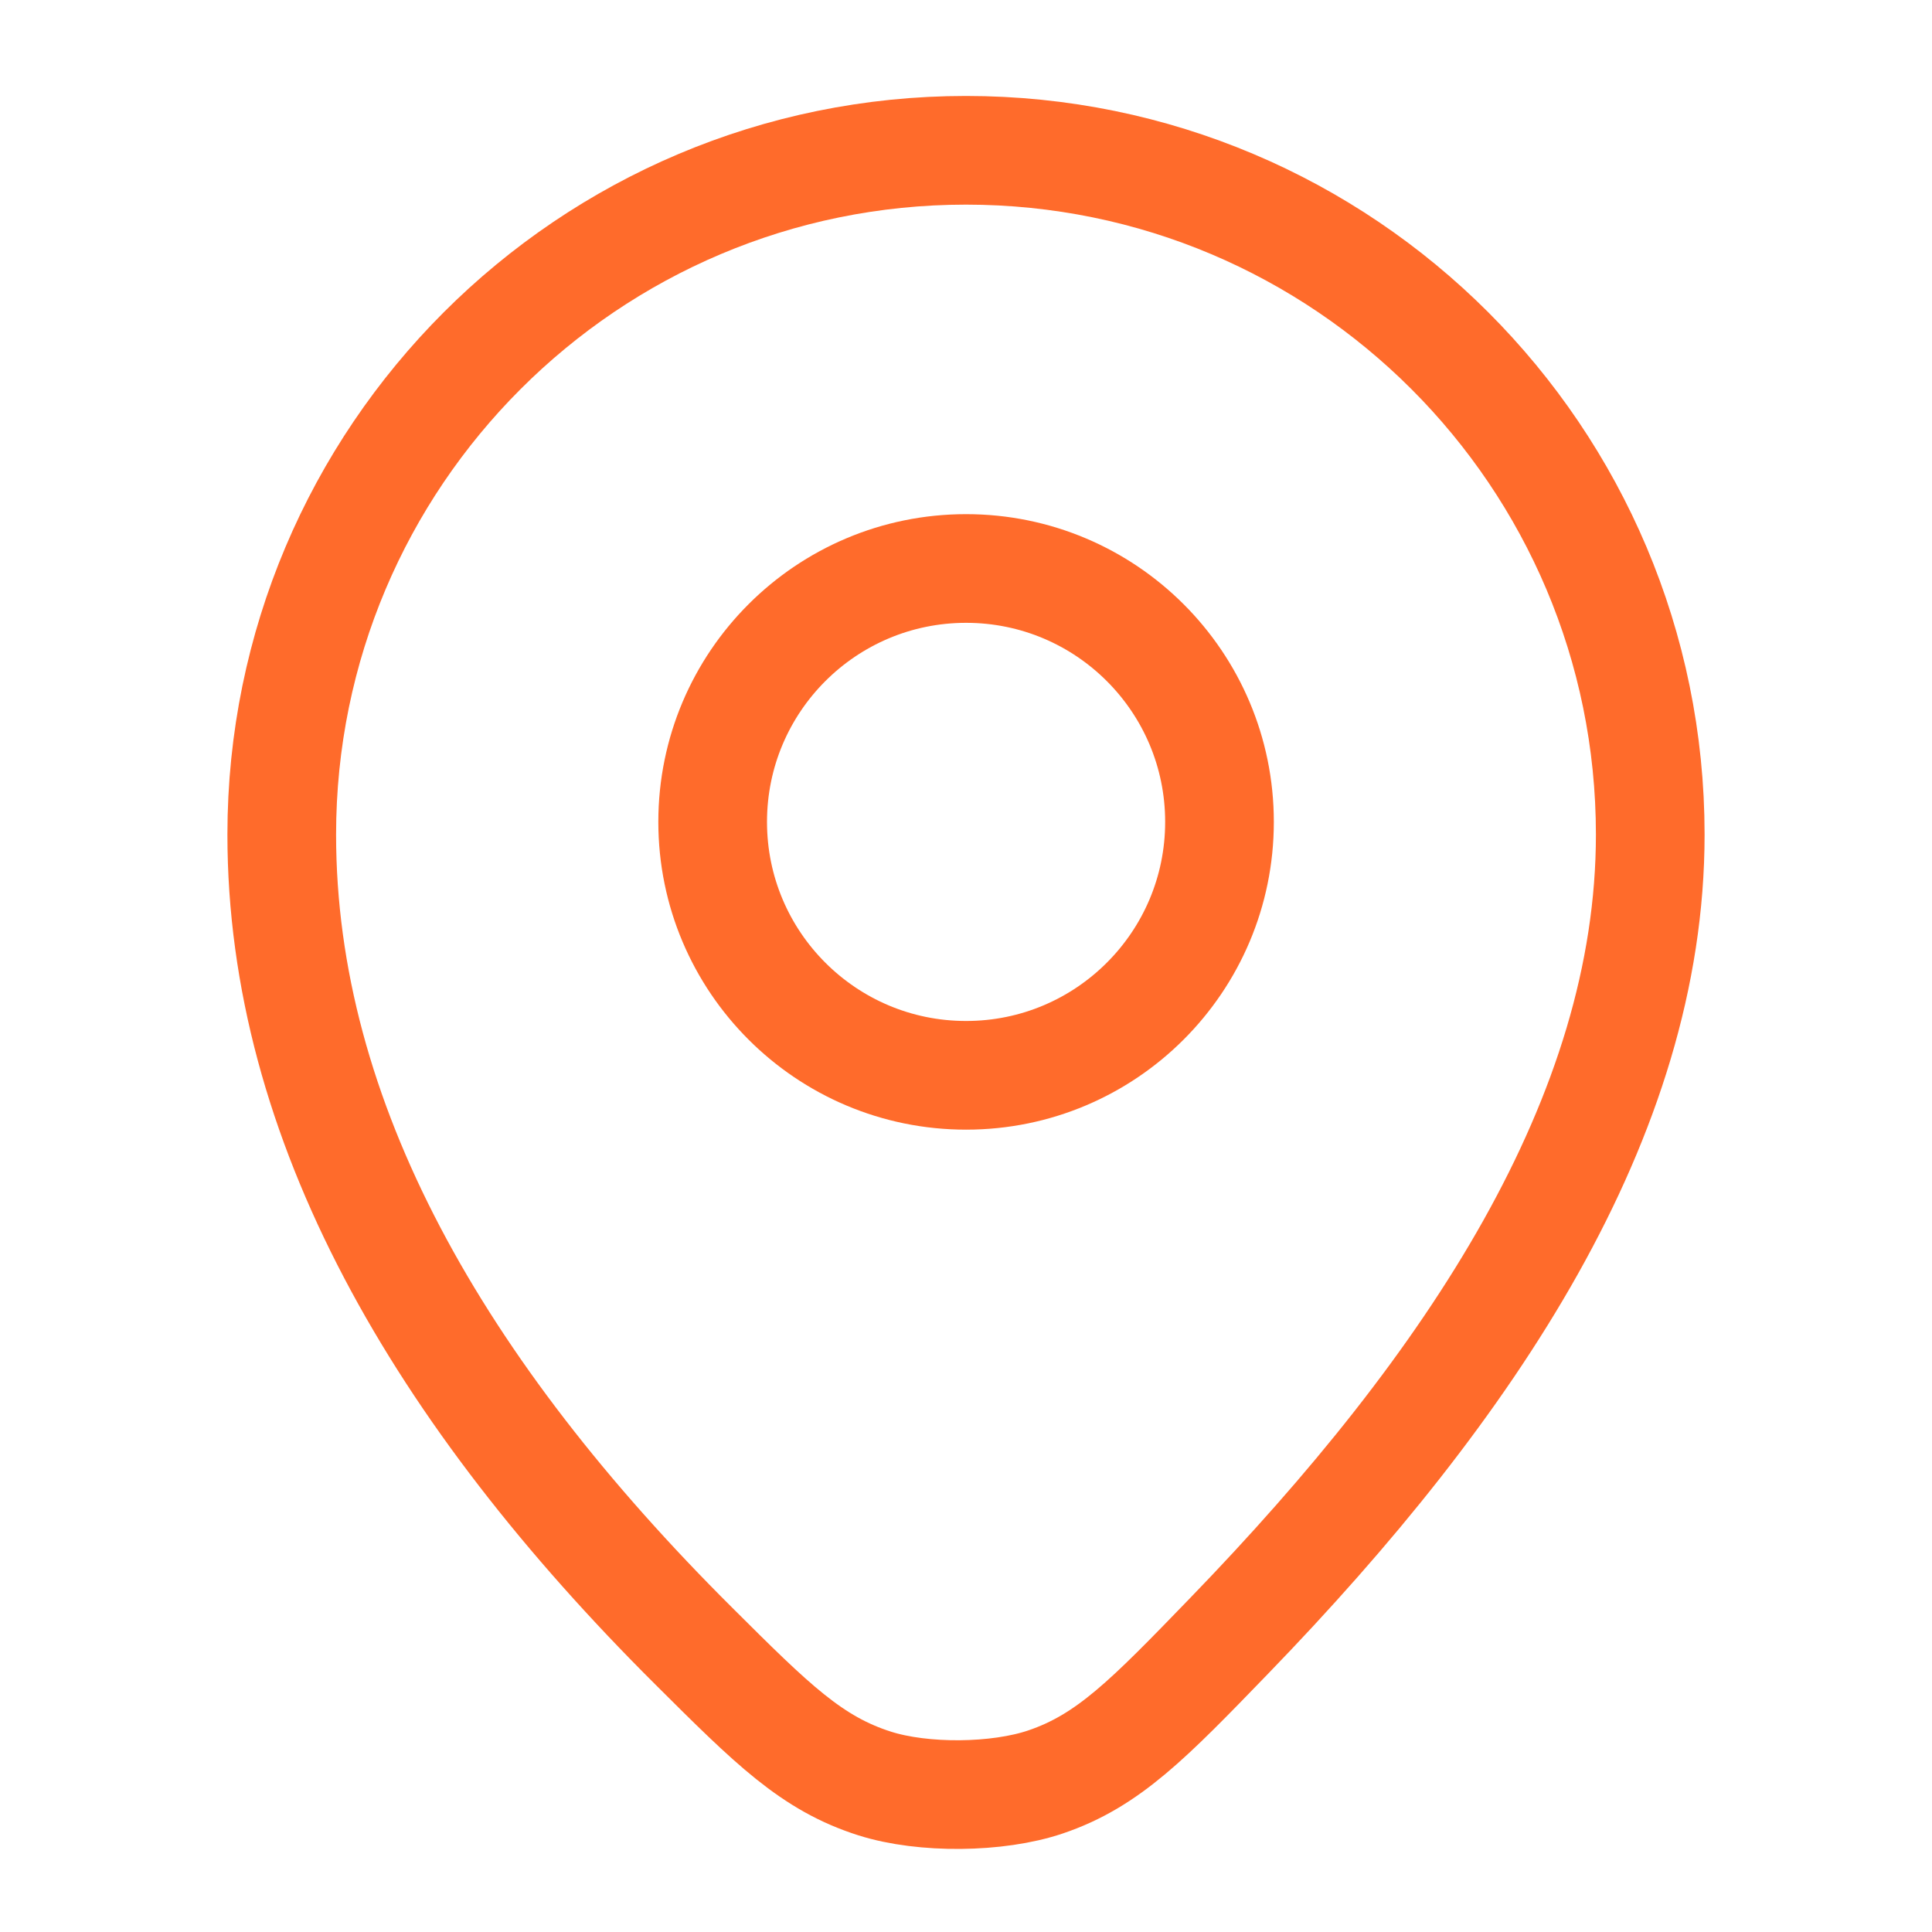 <svg width="24" height="24" viewBox="0 0 24 24" fill="none" xmlns="http://www.w3.org/2000/svg">
<path d="M15.267 20.323C18.282 17.208 20.5 13.877 20.5 10.367C20.5 5.672 16.694 1.867 12 1.867C7.306 1.867 3.5 5.672 3.5 10.367C3.5 13.925 5.453 17.298 8.619 20.449C9.595 21.421 10.083 21.907 10.868 22.156C11.468 22.346 12.392 22.338 12.988 22.136C13.768 21.872 14.268 21.356 15.267 20.323Z" stroke="#FF6B2B" stroke-width="1.35" stroke-linecap="round" stroke-linejoin="round"/>
<ellipse cx="12.001" cy="10.21" rx="3.148" ry="3.148" stroke="#FF6B2B" stroke-width="1.35"/>
</svg>
